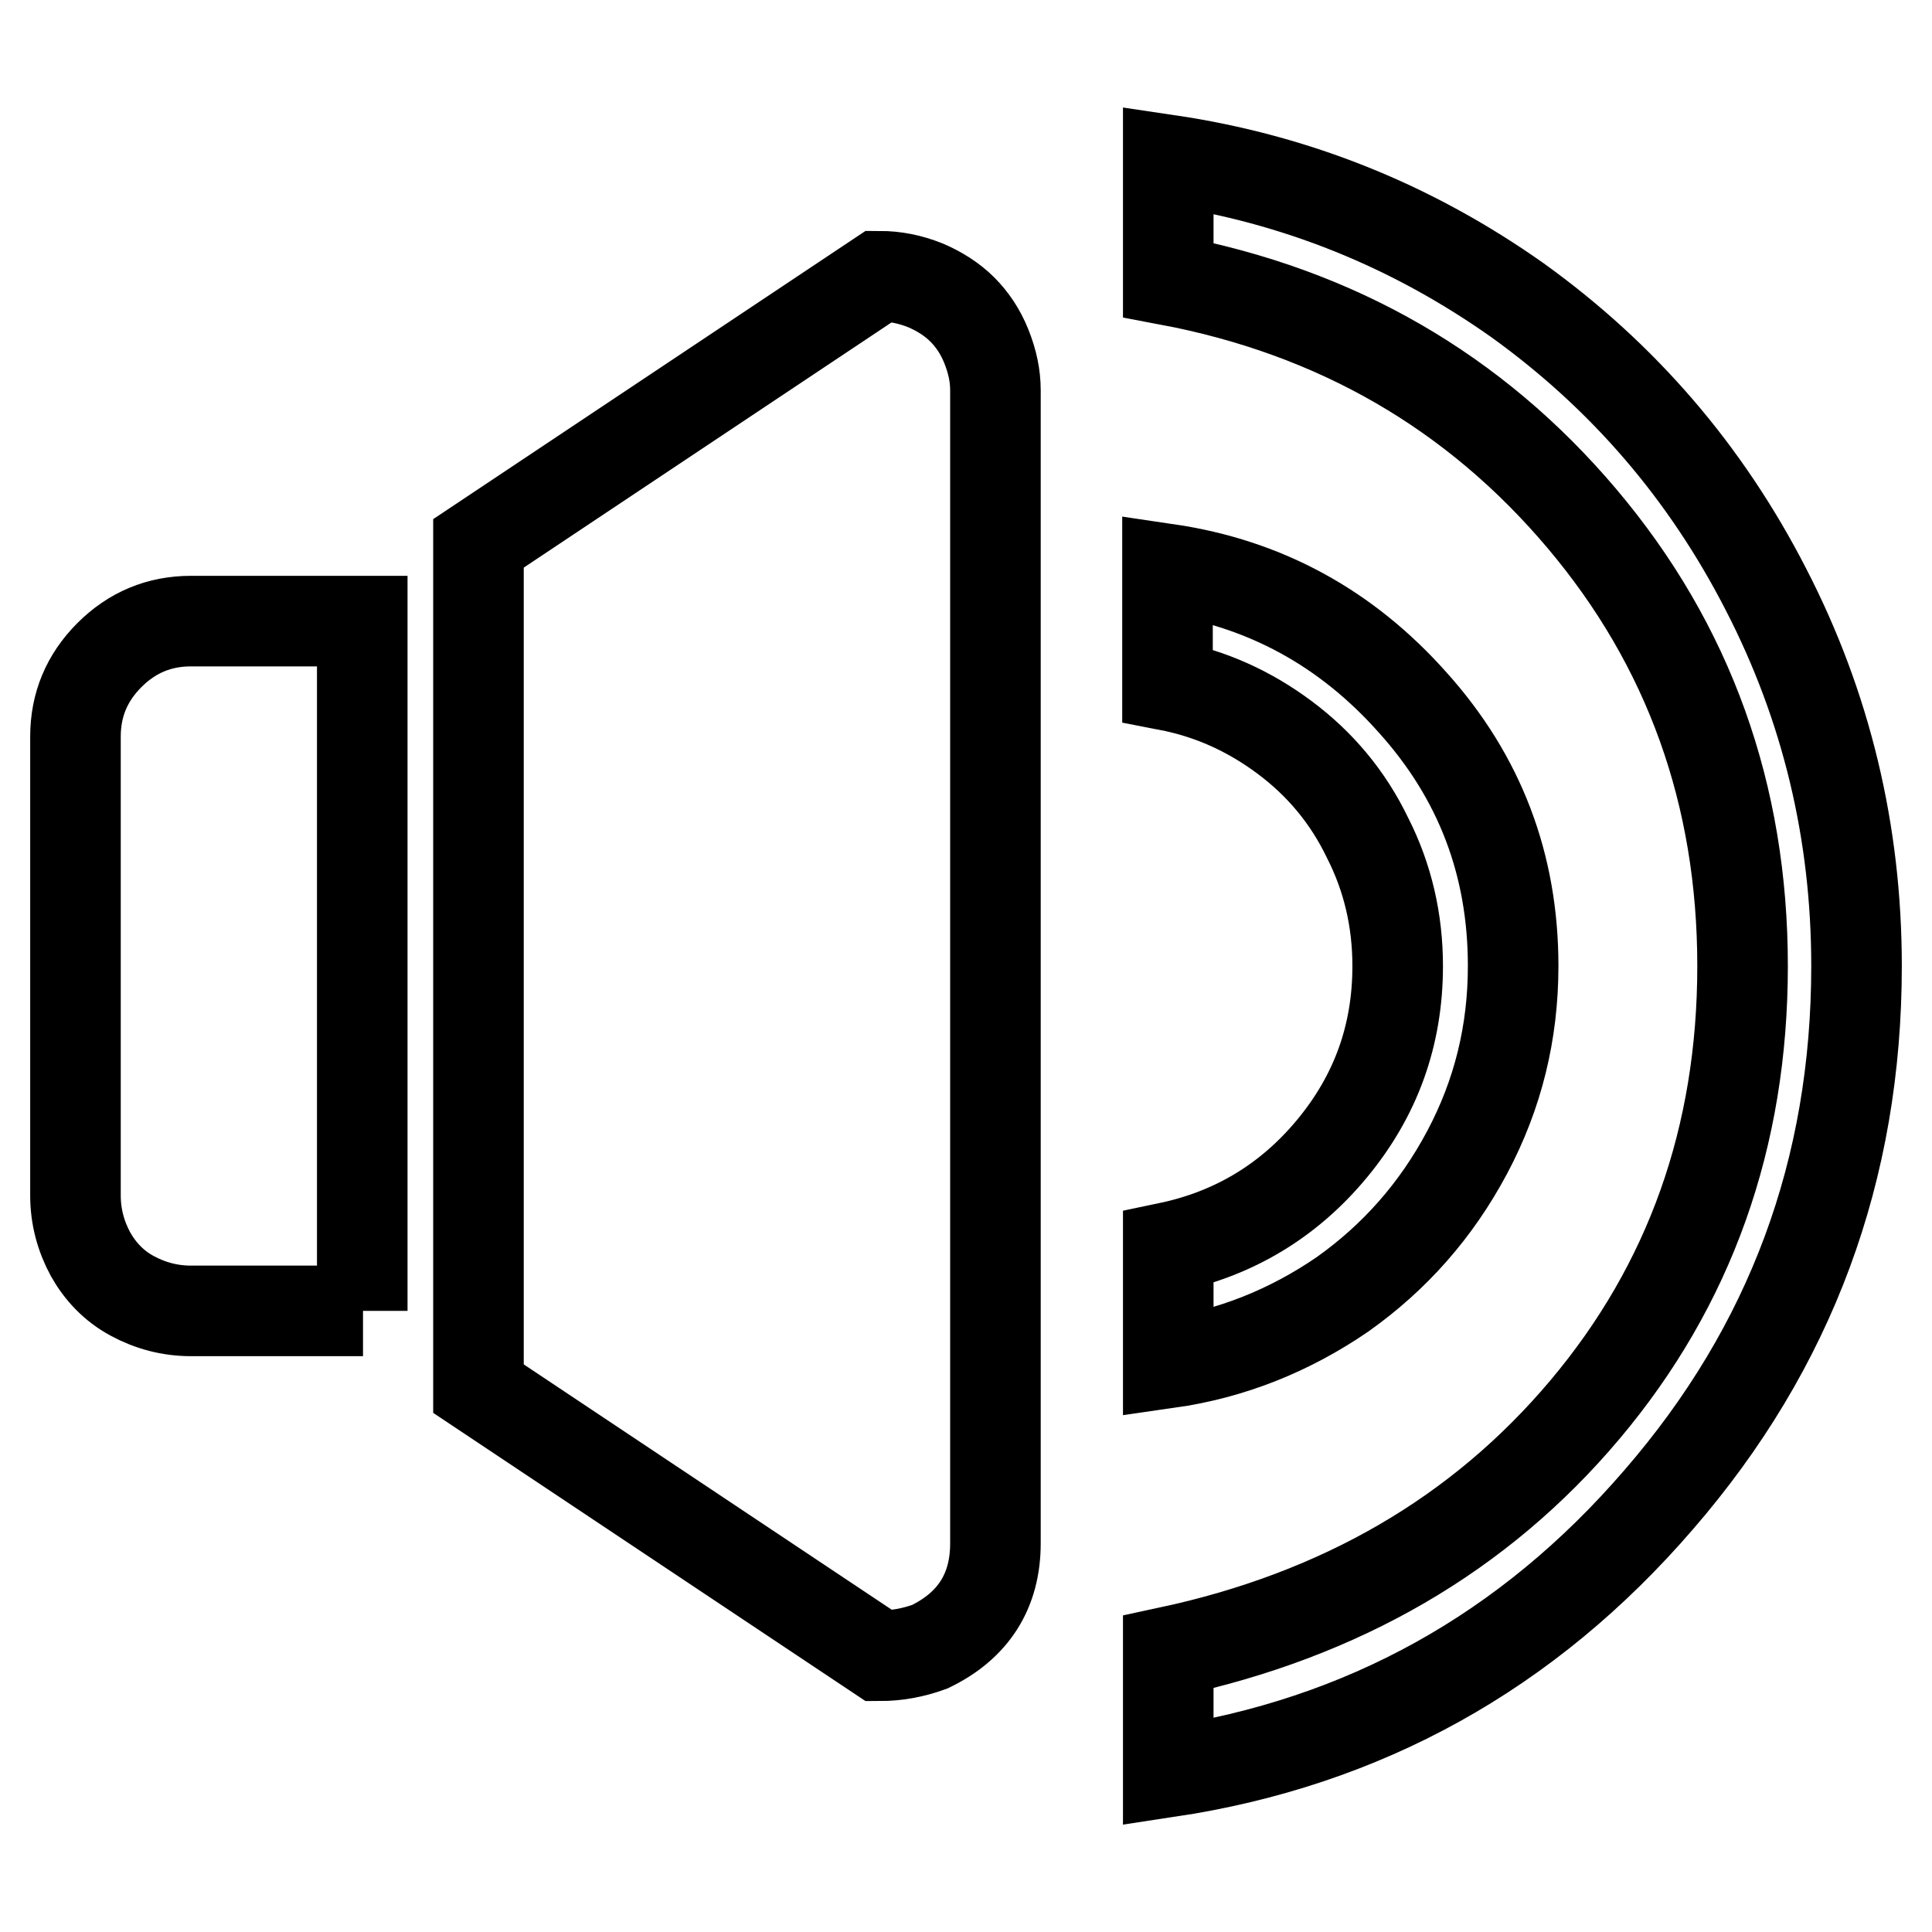 <?xml version="1.0" encoding="utf-8"?>
<!-- Svg Vector Icons : http://www.onlinewebfonts.com/icon -->
<!DOCTYPE svg PUBLIC "-//W3C//DTD SVG 1.1//EN" "http://www.w3.org/Graphics/SVG/1.1/DTD/svg11.dtd">
<svg version="1.1" xmlns="http://www.w3.org/2000/svg" xmlns:xlink="http://www.w3.org/1999/xlink" x="0px" y="0px" viewBox="0 0 256 256" enable-background="new 0 0 256 256" xml:space="preserve">
<g> <path stroke-width="12" fill-opacity="0" stroke="#000000"  d="M154.8,234.8v-15.9c22.9-4.9,41.3-15.6,55.2-32.1s20.9-36.1,20.9-58.8c0-22.7-7.1-42.5-21.3-59.3 c-14.2-16.8-32.5-27.4-54.8-31.6V21.2c16.9,2.5,32.3,8.7,46.3,18.6C215,49.8,226,62.5,234,78.1c8,15.5,12,32.2,12,49.9 c0,27-8.7,50.5-26.2,70.7C202.4,218.9,180.7,230.9,154.8,234.8L154.8,234.8z M116.5,219.4L63.4,184V72l53.1-35.4 c2.1,0,4.1,0.4,6.1,1.2c1.9,0.8,3.6,1.9,4.9,3.2c1.3,1.3,2.4,2.9,3.2,4.9s1.2,3.9,1.2,5.8v152.8c0,6.3-2.9,10.9-8.7,13.7 C121,219,118.8,219.4,116.5,219.4L116.5,219.4z M48.1,173.7H25.3c-2.8,0-5.4-0.7-7.8-2c-2.4-1.3-4.2-3.2-5.5-5.5 c-1.3-2.4-2-5-2-7.8V97.6c0-4.2,1.5-7.8,4.5-10.8s6.6-4.5,10.8-4.5h22.7V173.7L48.1,173.7z M200.5,128c0,8.8-2,17-6.1,24.7 c-4.1,7.7-9.6,13.9-16.5,18.8c-7,4.8-14.7,7.9-23.1,9.1v-15.3c8.6-1.8,15.9-6.1,21.7-13.1c5.8-7,8.7-15,8.7-24.2c0-6-1.3-11.7-4-17 c-2.6-5.4-6.3-9.8-11-13.3c-4.7-3.5-9.8-5.8-15.5-6.9V75.4c12.9,1.9,23.7,7.8,32.5,17.7C196.1,103,200.5,114.6,200.5,128L200.5,128 z"/></g>
</svg>